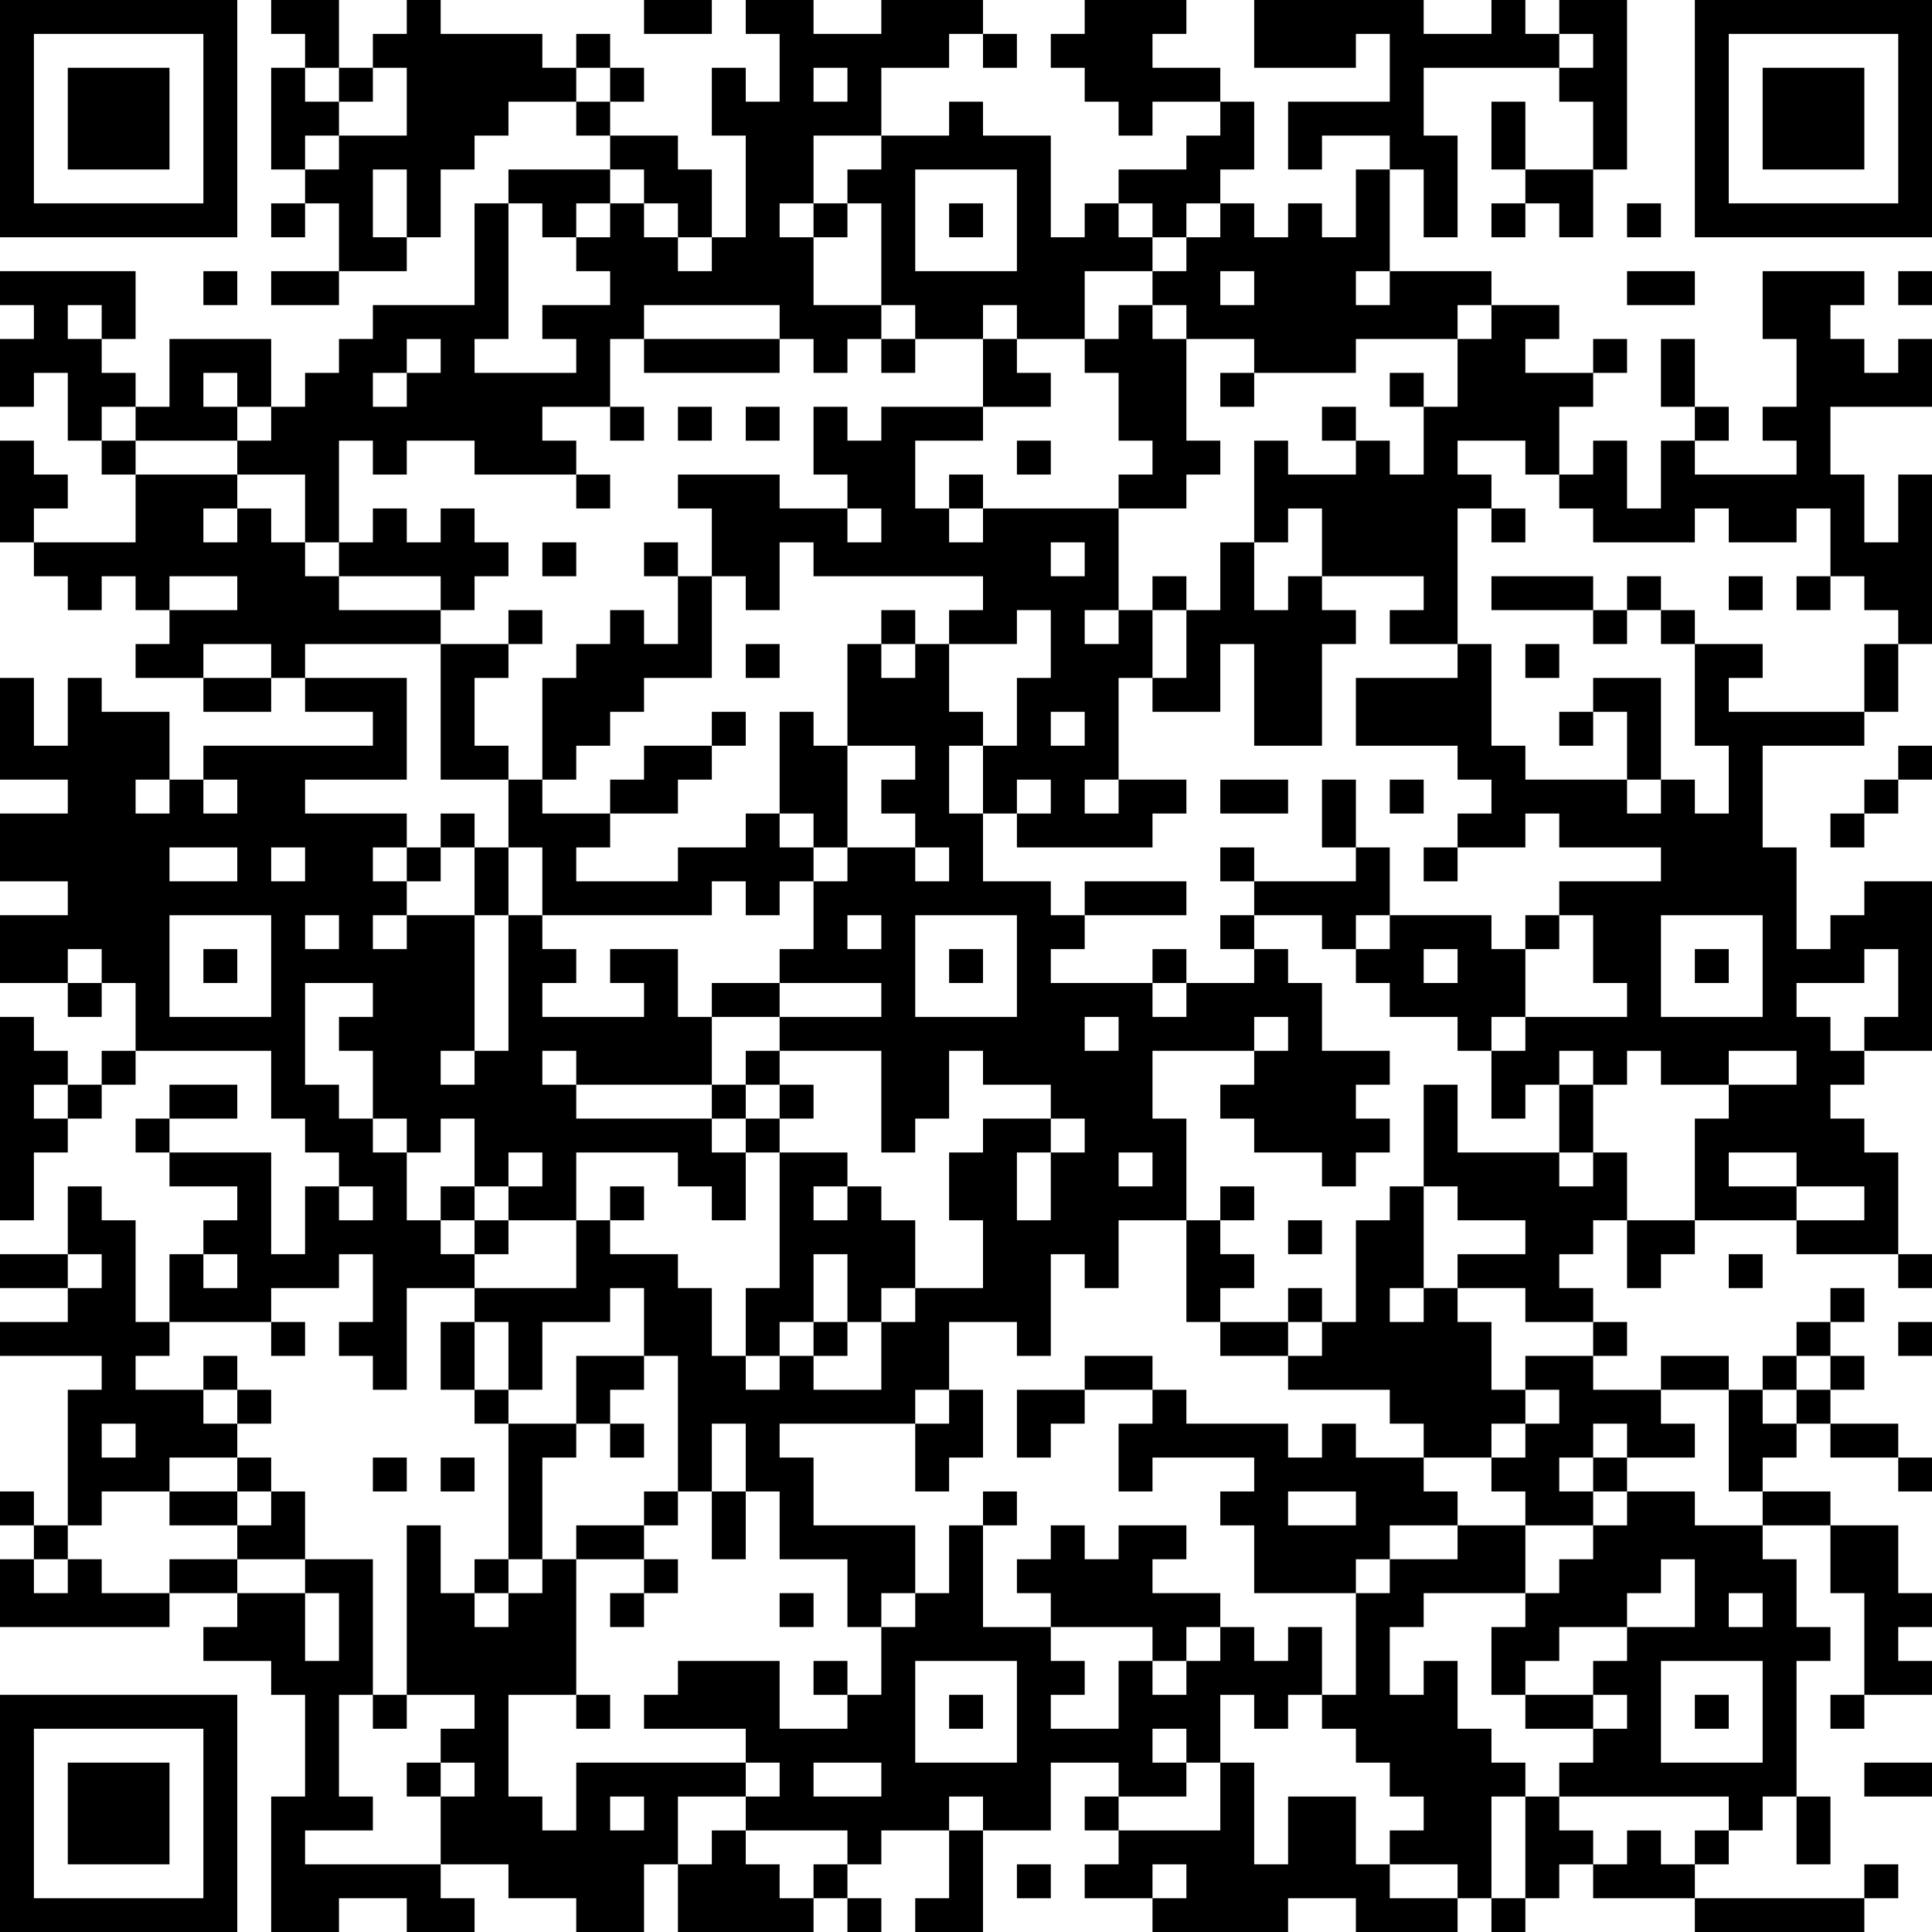 <?xml version="1.0" encoding="UTF-8"?>
<svg xmlns="http://www.w3.org/2000/svg" version="1.1" width="200" height="200" viewBox="0 0 200 200"><rect x="0" y="0" width="200" height="200" fill="#ffffff"/><g transform="scale(3.509)"><g transform="translate(0,0)"><path fill-rule="evenodd" d="M8 0L8 1L9 1L9 2L8 2L8 5L9 5L9 6L8 6L8 7L9 7L9 6L10 6L10 8L8 8L8 9L10 9L10 8L12 8L12 7L13 7L13 5L14 5L14 4L15 4L15 3L17 3L17 4L18 4L18 5L15 5L15 6L14 6L14 9L11 9L11 10L10 10L10 11L9 11L9 12L8 12L8 10L5 10L5 12L4 12L4 11L3 11L3 10L4 10L4 8L0 8L0 9L1 9L1 10L0 10L0 12L1 12L1 11L2 11L2 13L3 13L3 14L4 14L4 16L1 16L1 15L2 15L2 14L1 14L1 13L0 13L0 16L1 16L1 17L2 17L2 18L3 18L3 17L4 17L4 18L5 18L5 19L4 19L4 20L6 20L6 21L8 21L8 20L9 20L9 21L11 21L11 22L6 22L6 23L5 23L5 21L3 21L3 20L2 20L2 22L1 22L1 20L0 20L0 23L2 23L2 24L0 24L0 26L2 26L2 27L0 27L0 29L2 29L2 30L3 30L3 29L4 29L4 31L3 31L3 32L2 32L2 31L1 31L1 30L0 30L0 36L1 36L1 34L2 34L2 33L3 33L3 32L4 32L4 31L8 31L8 33L9 33L9 34L10 34L10 35L9 35L9 37L8 37L8 34L5 34L5 33L7 33L7 32L5 32L5 33L4 33L4 34L5 34L5 35L7 35L7 36L6 36L6 37L5 37L5 39L4 39L4 36L3 36L3 35L2 35L2 37L0 37L0 38L2 38L2 39L0 39L0 40L3 40L3 41L2 41L2 45L1 45L1 44L0 44L0 45L1 45L1 46L0 46L0 48L5 48L5 47L7 47L7 48L6 48L6 49L8 49L8 50L9 50L9 53L8 53L8 57L10 57L10 56L12 56L12 57L14 57L14 56L13 56L13 55L15 55L15 56L17 56L17 57L19 57L19 55L20 55L20 57L24 57L24 56L25 56L25 57L26 57L26 56L25 56L25 55L26 55L26 54L28 54L28 56L27 56L27 57L29 57L29 54L31 54L31 52L33 52L33 53L32 53L32 54L33 54L33 55L32 55L32 56L34 56L34 57L38 57L38 56L40 56L40 57L43 57L43 56L44 56L44 57L45 57L45 56L46 56L46 55L47 55L47 56L50 56L50 57L55 57L55 56L56 56L56 55L55 55L55 56L50 56L50 55L51 55L51 54L52 54L52 53L53 53L53 55L54 55L54 53L53 53L53 49L54 49L54 48L53 48L53 46L52 46L52 45L54 45L54 47L55 47L55 50L54 50L54 51L55 51L55 50L57 50L57 49L56 49L56 48L57 48L57 47L56 47L56 45L54 45L54 44L52 44L52 43L53 43L53 42L54 42L54 43L56 43L56 44L57 44L57 43L56 43L56 42L54 42L54 41L55 41L55 40L54 40L54 39L55 39L55 38L54 38L54 39L53 39L53 40L52 40L52 41L51 41L51 40L49 40L49 41L47 41L47 40L48 40L48 39L47 39L47 38L46 38L46 37L47 37L47 36L48 36L48 38L49 38L49 37L50 37L50 36L53 36L53 37L56 37L56 38L57 38L57 37L56 37L56 34L55 34L55 33L54 33L54 32L55 32L55 31L57 31L57 26L55 26L55 27L54 27L54 28L53 28L53 25L52 25L52 22L55 22L55 21L56 21L56 19L57 19L57 14L56 14L56 16L55 16L55 14L54 14L54 12L57 12L57 10L56 10L56 11L55 11L55 10L54 10L54 9L55 9L55 8L52 8L52 10L53 10L53 12L52 12L52 13L53 13L53 14L50 14L50 13L51 13L51 12L50 12L50 10L49 10L49 12L50 12L50 13L49 13L49 15L48 15L48 13L47 13L47 14L46 14L46 12L47 12L47 11L48 11L48 10L47 10L47 11L45 11L45 10L46 10L46 9L44 9L44 8L41 8L41 5L42 5L42 7L43 7L43 4L42 4L42 2L46 2L46 3L47 3L47 5L45 5L45 3L44 3L44 5L45 5L45 6L44 6L44 7L45 7L45 6L46 6L46 7L47 7L47 5L48 5L48 0L46 0L46 1L45 1L45 0L44 0L44 1L42 1L42 0L37 0L37 2L40 2L40 1L41 1L41 3L38 3L38 5L39 5L39 4L41 4L41 5L40 5L40 7L39 7L39 6L38 6L38 7L37 7L37 6L36 6L36 5L37 5L37 3L36 3L36 2L34 2L34 1L35 1L35 0L32 0L32 1L31 1L31 2L32 2L32 3L33 3L33 4L34 4L34 3L36 3L36 4L35 4L35 5L33 5L33 6L32 6L32 7L31 7L31 4L29 4L29 3L28 3L28 4L26 4L26 2L28 2L28 1L29 1L29 2L30 2L30 1L29 1L29 0L26 0L26 1L24 1L24 0L22 0L22 1L23 1L23 3L22 3L22 2L21 2L21 4L22 4L22 7L21 7L21 5L20 5L20 4L18 4L18 3L19 3L19 2L18 2L18 1L17 1L17 2L16 2L16 1L13 1L13 0L12 0L12 1L11 1L11 2L10 2L10 0ZM19 0L19 1L21 1L21 0ZM46 1L46 2L47 2L47 1ZM9 2L9 3L10 3L10 4L9 4L9 5L10 5L10 4L12 4L12 2L11 2L11 3L10 3L10 2ZM17 2L17 3L18 3L18 2ZM24 2L24 3L25 3L25 2ZM24 4L24 6L23 6L23 7L24 7L24 9L26 9L26 10L25 10L25 11L24 11L24 10L23 10L23 9L19 9L19 10L18 10L18 12L16 12L16 13L17 13L17 14L14 14L14 13L12 13L12 14L11 14L11 13L10 13L10 16L9 16L9 14L7 14L7 13L8 13L8 12L7 12L7 11L6 11L6 12L7 12L7 13L4 13L4 12L3 12L3 13L4 13L4 14L7 14L7 15L6 15L6 16L7 16L7 15L8 15L8 16L9 16L9 17L10 17L10 18L13 18L13 19L9 19L9 20L12 20L12 23L9 23L9 24L12 24L12 25L11 25L11 26L12 26L12 27L11 27L11 28L12 28L12 27L14 27L14 31L13 31L13 32L14 32L14 31L15 31L15 27L16 27L16 28L17 28L17 29L16 29L16 30L19 30L19 29L18 29L18 28L20 28L20 30L21 30L21 32L17 32L17 31L16 31L16 32L17 32L17 33L21 33L21 34L22 34L22 36L21 36L21 35L20 35L20 34L17 34L17 36L15 36L15 35L16 35L16 34L15 34L15 35L14 35L14 33L13 33L13 34L12 34L12 33L11 33L11 31L10 31L10 30L11 30L11 29L9 29L9 32L10 32L10 33L11 33L11 34L12 34L12 36L13 36L13 37L14 37L14 38L12 38L12 41L11 41L11 40L10 40L10 39L11 39L11 37L10 37L10 38L8 38L8 39L5 39L5 40L4 40L4 41L6 41L6 42L7 42L7 43L5 43L5 44L3 44L3 45L2 45L2 46L1 46L1 47L2 47L2 46L3 46L3 47L5 47L5 46L7 46L7 47L9 47L9 49L10 49L10 47L9 47L9 46L11 46L11 50L10 50L10 53L11 53L11 54L9 54L9 55L13 55L13 53L14 53L14 52L13 52L13 51L14 51L14 50L12 50L12 45L13 45L13 47L14 47L14 48L15 48L15 47L16 47L16 46L17 46L17 50L15 50L15 53L16 53L16 54L17 54L17 52L22 52L22 53L20 53L20 55L21 55L21 54L22 54L22 55L23 55L23 56L24 56L24 55L25 55L25 54L22 54L22 53L23 53L23 52L22 52L22 51L19 51L19 50L20 50L20 49L23 49L23 51L25 51L25 50L26 50L26 48L27 48L27 47L28 47L28 45L29 45L29 48L31 48L31 49L32 49L32 50L31 50L31 51L33 51L33 49L34 49L34 50L35 50L35 49L36 49L36 48L37 48L37 49L38 49L38 48L39 48L39 50L38 50L38 51L37 51L37 50L36 50L36 52L35 52L35 51L34 51L34 52L35 52L35 53L33 53L33 54L36 54L36 52L37 52L37 55L38 55L38 53L40 53L40 55L41 55L41 56L43 56L43 55L41 55L41 54L42 54L42 53L41 53L41 52L40 52L40 51L39 51L39 50L40 50L40 47L41 47L41 46L43 46L43 45L45 45L45 47L42 47L42 48L41 48L41 50L42 50L42 49L43 49L43 51L44 51L44 52L45 52L45 53L44 53L44 56L45 56L45 53L46 53L46 54L47 54L47 55L48 55L48 54L49 54L49 55L50 55L50 54L51 54L51 53L46 53L46 52L47 52L47 51L48 51L48 50L47 50L47 49L48 49L48 48L50 48L50 46L49 46L49 47L48 47L48 48L46 48L46 49L45 49L45 50L44 50L44 48L45 48L45 47L46 47L46 46L47 46L47 45L48 45L48 44L50 44L50 45L52 45L52 44L51 44L51 41L49 41L49 42L50 42L50 43L48 43L48 42L47 42L47 43L46 43L46 44L47 44L47 45L45 45L45 44L44 44L44 43L45 43L45 42L46 42L46 41L45 41L45 40L47 40L47 39L45 39L45 38L43 38L43 37L45 37L45 36L43 36L43 35L42 35L42 32L43 32L43 34L46 34L46 35L47 35L47 34L48 34L48 36L50 36L50 33L51 33L51 32L53 32L53 31L51 31L51 32L49 32L49 31L48 31L48 32L47 32L47 31L46 31L46 32L45 32L45 33L44 33L44 31L45 31L45 30L48 30L48 29L47 29L47 27L46 27L46 26L49 26L49 25L46 25L46 24L45 24L45 25L43 25L43 24L44 24L44 23L43 23L43 22L40 22L40 20L43 20L43 19L44 19L44 22L45 22L45 23L48 23L48 24L49 24L49 23L50 23L50 24L51 24L51 22L50 22L50 19L52 19L52 20L51 20L51 21L55 21L55 19L56 19L56 18L55 18L55 17L54 17L54 15L53 15L53 16L51 16L51 15L50 15L50 16L47 16L47 15L46 15L46 14L45 14L45 13L43 13L43 14L44 14L44 15L43 15L43 19L41 19L41 18L42 18L42 17L39 17L39 15L38 15L38 16L37 16L37 13L38 13L38 14L40 14L40 13L41 13L41 14L42 14L42 12L43 12L43 10L44 10L44 9L43 9L43 10L40 10L40 11L37 11L37 10L35 10L35 9L34 9L34 8L35 8L35 7L36 7L36 6L35 6L35 7L34 7L34 6L33 6L33 7L34 7L34 8L32 8L32 10L30 10L30 9L29 9L29 10L27 10L27 9L26 9L26 6L25 6L25 5L26 5L26 4ZM11 5L11 7L12 7L12 5ZM18 5L18 6L17 6L17 7L16 7L16 6L15 6L15 10L14 10L14 11L17 11L17 10L16 10L16 9L18 9L18 8L17 8L17 7L18 7L18 6L19 6L19 7L20 7L20 8L21 8L21 7L20 7L20 6L19 6L19 5ZM27 5L27 8L30 8L30 5ZM24 6L24 7L25 7L25 6ZM28 6L28 7L29 7L29 6ZM48 6L48 7L49 7L49 6ZM6 8L6 9L7 9L7 8ZM36 8L36 9L37 9L37 8ZM40 8L40 9L41 9L41 8ZM48 8L48 9L50 9L50 8ZM56 8L56 9L57 9L57 8ZM2 9L2 10L3 10L3 9ZM33 9L33 10L32 10L32 11L33 11L33 13L34 13L34 14L33 14L33 15L29 15L29 14L28 14L28 15L27 15L27 13L29 13L29 12L31 12L31 11L30 11L30 10L29 10L29 12L26 12L26 13L25 13L25 12L24 12L24 14L25 14L25 15L23 15L23 14L20 14L20 15L21 15L21 17L20 17L20 16L19 16L19 17L20 17L20 19L19 19L19 18L18 18L18 19L17 19L17 20L16 20L16 23L15 23L15 22L14 22L14 20L15 20L15 19L16 19L16 18L15 18L15 19L13 19L13 23L15 23L15 25L14 25L14 24L13 24L13 25L12 25L12 26L13 26L13 25L14 25L14 27L15 27L15 25L16 25L16 27L21 27L21 26L22 26L22 27L23 27L23 26L24 26L24 28L23 28L23 29L21 29L21 30L23 30L23 31L22 31L22 32L21 32L21 33L22 33L22 34L23 34L23 38L22 38L22 40L21 40L21 38L20 38L20 37L18 37L18 36L19 36L19 35L18 35L18 36L17 36L17 38L14 38L14 39L13 39L13 41L14 41L14 42L15 42L15 46L14 46L14 47L15 47L15 46L16 46L16 43L17 43L17 42L18 42L18 43L19 43L19 42L18 42L18 41L19 41L19 40L20 40L20 44L19 44L19 45L17 45L17 46L19 46L19 47L18 47L18 48L19 48L19 47L20 47L20 46L19 46L19 45L20 45L20 44L21 44L21 46L22 46L22 44L23 44L23 46L25 46L25 48L26 48L26 47L27 47L27 45L24 45L24 43L23 43L23 42L27 42L27 44L28 44L28 43L29 43L29 41L28 41L28 39L30 39L30 40L31 40L31 37L32 37L32 38L33 38L33 36L35 36L35 39L36 39L36 40L38 40L38 41L41 41L41 42L42 42L42 43L40 43L40 42L39 42L39 43L38 43L38 42L35 42L35 41L34 41L34 40L32 40L32 41L30 41L30 43L31 43L31 42L32 42L32 41L34 41L34 42L33 42L33 44L34 44L34 43L37 43L37 44L36 44L36 45L37 45L37 47L40 47L40 46L41 46L41 45L43 45L43 44L42 44L42 43L44 43L44 42L45 42L45 41L44 41L44 39L43 39L43 38L42 38L42 35L41 35L41 36L40 36L40 39L39 39L39 38L38 38L38 39L36 39L36 38L37 38L37 37L36 37L36 36L37 36L37 35L36 35L36 36L35 36L35 33L34 33L34 31L37 31L37 32L36 32L36 33L37 33L37 34L39 34L39 35L40 35L40 34L41 34L41 33L40 33L40 32L41 32L41 31L39 31L39 29L38 29L38 28L37 28L37 27L39 27L39 28L40 28L40 29L41 29L41 30L43 30L43 31L44 31L44 30L45 30L45 28L46 28L46 27L45 27L45 28L44 28L44 27L41 27L41 25L40 25L40 23L39 23L39 25L40 25L40 26L37 26L37 25L36 25L36 26L37 26L37 27L36 27L36 28L37 28L37 29L35 29L35 28L34 28L34 29L31 29L31 28L32 28L32 27L35 27L35 26L32 26L32 27L31 27L31 26L29 26L29 24L30 24L30 25L34 25L34 24L35 24L35 23L33 23L33 20L34 20L34 21L36 21L36 19L37 19L37 22L39 22L39 19L40 19L40 18L39 18L39 17L38 17L38 18L37 18L37 16L36 16L36 18L35 18L35 17L34 17L34 18L33 18L33 15L35 15L35 14L36 14L36 13L35 13L35 10L34 10L34 9ZM12 10L12 11L11 11L11 12L12 12L12 11L13 11L13 10ZM19 10L19 11L23 11L23 10ZM26 10L26 11L27 11L27 10ZM36 11L36 12L37 12L37 11ZM41 11L41 12L42 12L42 11ZM18 12L18 13L19 13L19 12ZM20 12L20 13L21 13L21 12ZM22 12L22 13L23 13L23 12ZM39 12L39 13L40 13L40 12ZM30 13L30 14L31 14L31 13ZM17 14L17 15L18 15L18 14ZM11 15L11 16L10 16L10 17L13 17L13 18L14 18L14 17L15 17L15 16L14 16L14 15L13 15L13 16L12 16L12 15ZM25 15L25 16L26 16L26 15ZM28 15L28 16L29 16L29 15ZM44 15L44 16L45 16L45 15ZM16 16L16 17L17 17L17 16ZM23 16L23 18L22 18L22 17L21 17L21 20L19 20L19 21L18 21L18 22L17 22L17 23L16 23L16 24L18 24L18 25L17 25L17 26L20 26L20 25L22 25L22 24L23 24L23 25L24 25L24 26L25 26L25 25L27 25L27 26L28 26L28 25L27 25L27 24L26 24L26 23L27 23L27 22L25 22L25 19L26 19L26 20L27 20L27 19L28 19L28 21L29 21L29 22L28 22L28 24L29 24L29 22L30 22L30 20L31 20L31 18L30 18L30 19L28 19L28 18L29 18L29 17L24 17L24 16ZM31 16L31 17L32 17L32 16ZM5 17L5 18L7 18L7 17ZM44 17L44 18L47 18L47 19L48 19L48 18L49 18L49 19L50 19L50 18L49 18L49 17L48 17L48 18L47 18L47 17ZM51 17L51 18L52 18L52 17ZM53 17L53 18L54 18L54 17ZM26 18L26 19L27 19L27 18ZM32 18L32 19L33 19L33 18ZM34 18L34 20L35 20L35 18ZM6 19L6 20L8 20L8 19ZM22 19L22 20L23 20L23 19ZM45 19L45 20L46 20L46 19ZM47 20L47 21L46 21L46 22L47 22L47 21L48 21L48 23L49 23L49 20ZM21 21L21 22L19 22L19 23L18 23L18 24L20 24L20 23L21 23L21 22L22 22L22 21ZM23 21L23 24L24 24L24 25L25 25L25 22L24 22L24 21ZM31 21L31 22L32 22L32 21ZM56 22L56 23L55 23L55 24L54 24L54 25L55 25L55 24L56 24L56 23L57 23L57 22ZM4 23L4 24L5 24L5 23ZM6 23L6 24L7 24L7 23ZM30 23L30 24L31 24L31 23ZM32 23L32 24L33 24L33 23ZM36 23L36 24L38 24L38 23ZM41 23L41 24L42 24L42 23ZM5 25L5 26L7 26L7 25ZM8 25L8 26L9 26L9 25ZM42 25L42 26L43 26L43 25ZM5 27L5 30L8 30L8 27ZM9 27L9 28L10 28L10 27ZM25 27L25 28L26 28L26 27ZM27 27L27 30L30 30L30 27ZM40 27L40 28L41 28L41 27ZM49 27L49 30L52 30L52 27ZM2 28L2 29L3 29L3 28ZM6 28L6 29L7 29L7 28ZM28 28L28 29L29 29L29 28ZM42 28L42 29L43 29L43 28ZM50 28L50 29L51 29L51 28ZM55 28L55 29L53 29L53 30L54 30L54 31L55 31L55 30L56 30L56 28ZM23 29L23 30L26 30L26 29ZM34 29L34 30L35 30L35 29ZM32 30L32 31L33 31L33 30ZM37 30L37 31L38 31L38 30ZM23 31L23 32L22 32L22 33L23 33L23 34L25 34L25 35L24 35L24 36L25 36L25 35L26 35L26 36L27 36L27 38L26 38L26 39L25 39L25 37L24 37L24 39L23 39L23 40L22 40L22 41L23 41L23 40L24 40L24 41L26 41L26 39L27 39L27 38L29 38L29 36L28 36L28 34L29 34L29 33L31 33L31 34L30 34L30 36L31 36L31 34L32 34L32 33L31 33L31 32L29 32L29 31L28 31L28 33L27 33L27 34L26 34L26 31ZM1 32L1 33L2 33L2 32ZM23 32L23 33L24 33L24 32ZM46 32L46 34L47 34L47 32ZM33 34L33 35L34 35L34 34ZM51 34L51 35L53 35L53 36L55 36L55 35L53 35L53 34ZM10 35L10 36L11 36L11 35ZM13 35L13 36L14 36L14 37L15 37L15 36L14 36L14 35ZM38 36L38 37L39 37L39 36ZM2 37L2 38L3 38L3 37ZM6 37L6 38L7 38L7 37ZM51 37L51 38L52 38L52 37ZM18 38L18 39L16 39L16 41L15 41L15 39L14 39L14 41L15 41L15 42L17 42L17 40L19 40L19 38ZM41 38L41 39L42 39L42 38ZM8 39L8 40L9 40L9 39ZM24 39L24 40L25 40L25 39ZM38 39L38 40L39 40L39 39ZM56 39L56 40L57 40L57 39ZM6 40L6 41L7 41L7 42L8 42L8 41L7 41L7 40ZM53 40L53 41L52 41L52 42L53 42L53 41L54 41L54 40ZM27 41L27 42L28 42L28 41ZM3 42L3 43L4 43L4 42ZM21 42L21 44L22 44L22 42ZM7 43L7 44L5 44L5 45L7 45L7 46L9 46L9 44L8 44L8 43ZM11 43L11 44L12 44L12 43ZM13 43L13 44L14 44L14 43ZM47 43L47 44L48 44L48 43ZM7 44L7 45L8 45L8 44ZM29 44L29 45L30 45L30 44ZM38 44L38 45L40 45L40 44ZM31 45L31 46L30 46L30 47L31 47L31 48L34 48L34 49L35 49L35 48L36 48L36 47L34 47L34 46L35 46L35 45L33 45L33 46L32 46L32 45ZM23 47L23 48L24 48L24 47ZM51 47L51 48L52 48L52 47ZM24 49L24 50L25 50L25 49ZM27 49L27 52L30 52L30 49ZM49 49L49 52L52 52L52 49ZM11 50L11 51L12 51L12 50ZM17 50L17 51L18 51L18 50ZM28 50L28 51L29 51L29 50ZM45 50L45 51L47 51L47 50ZM50 50L50 51L51 51L51 50ZM12 52L12 53L13 53L13 52ZM24 52L24 53L26 53L26 52ZM55 52L55 53L57 53L57 52ZM18 53L18 54L19 54L19 53ZM28 53L28 54L29 54L29 53ZM30 55L30 56L31 56L31 55ZM34 55L34 56L35 56L35 55ZM0 0L0 7L7 7L7 0ZM1 1L1 6L6 6L6 1ZM2 2L2 5L5 5L5 2ZM50 0L50 7L57 7L57 0ZM51 1L51 6L56 6L56 1ZM52 2L52 5L55 5L55 2ZM0 50L0 57L7 57L7 50ZM1 51L1 56L6 56L6 51ZM2 52L2 55L5 55L5 52Z" fill="#000000"/></g></g></svg>
